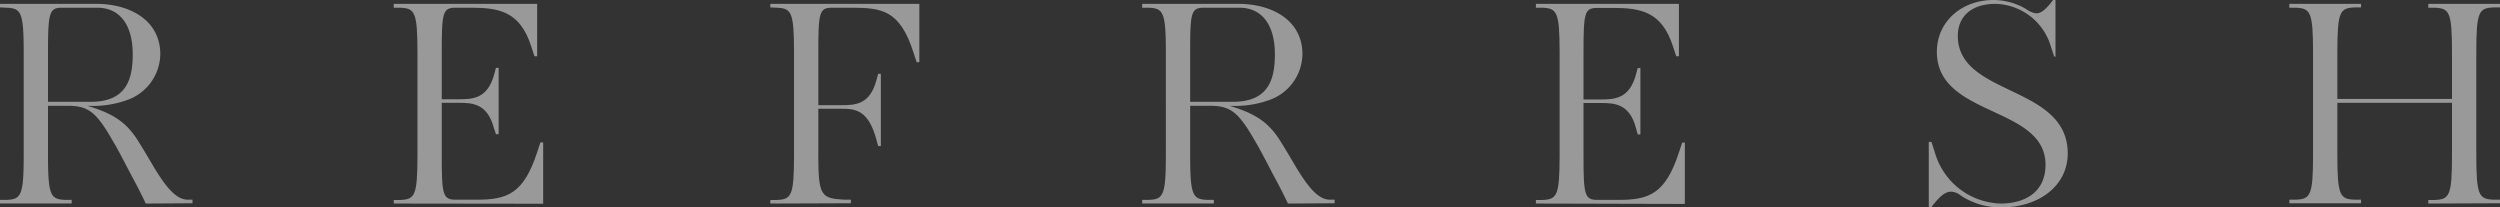 <svg xmlns="http://www.w3.org/2000/svg" viewBox="0 0 253.14 21"><rect x="0" y="0" width="253.14" height="21" fill="#333333" stroke="none"/><defs><style>.cls-1{opacity:0.5;}.cls-2{fill:#fff;}</style></defs><title>top_subtitle03</title><g id="レイヤー_2" data-name="レイヤー 2"><g id="レイヤー_1-2" data-name="レイヤー 1"><g class="cls-1"><path class="cls-2" d="M14.76,20.61c-.27-.57-.63-1.32-1.26-2.49s-1.5-2.91-2.07-3.84c-1.71-3-2.52-3.57-4.62-3.57H4.86v5c0,4.14.27,4.47,1.77,4.53l.63,0v.36H0v-.36l.63,0c1.5-.06,1.77-.39,1.77-4.53V5.31C2.4,1.17,2.13.84.63.78L0,.75V.39H9.72c3.51,0,6.51,1.71,6.51,5.1a5,5,0,0,1-3.39,4.65,10.23,10.23,0,0,1-4,.57c2.7.81,4,1.71,5.19,3.63.51.81,1.32,2.19,1.62,2.7,1.2,1.95,2.16,3.12,3.3,3.18l.54,0v.36ZM9.84.78H6.27C5,.78,4.86,1.26,4.86,5.31v5H9.18c3.6,0,4.26-2.25,4.26-4.8C13.44,2.46,12.09.78,9.84.78Z"/><path class="cls-2" d="M39.87,20.61v-.36l.63,0c1.5-.06,1.77-.39,1.77-4.53V5.31C42.27,1.17,42,.84,40.5.78l-.63,0V.39H54.39V5.7h-.27l-.33-1C52.65,1.11,50.46.78,47.67.78H46.14c-1.32,0-1.41.48-1.41,4.53v4.74H46.5c1.35,0,2.88-.06,3.54-2.52l.18-.66h.27v6.72h-.27L50,12.93c-.66-2.46-2.19-2.52-3.54-2.52H44.73v5.28c0,4,.09,4.53,1.41,4.53h2.13c3.06,0,4.74-.57,6.12-4.8l.33-1H55v6.21Z"/><path class="cls-2" d="M78,20.61v-.36l.63,0c1.5-.06,1.77-.39,1.77-4.53V5.31c0-4.14-.27-4.47-1.77-4.53L78,.75V.39H93.09V6.3h-.27l-.33-1C91.11,1,89.28.78,86.16.78H84.27c-1.32,0-1.41.48-1.41,4.53v5.34H85.2c1.41,0,2.88-.06,3.54-2.52l.18-.66h.27v7.32h-.27l-.18-.66c-.81-3-2.13-3.12-3.54-3.12H82.86v4.68c0,4.14.27,4.41,2.67,4.53l.63,0v.36Z"/><path class="cls-2" d="M130.41,20.61c-.27-.57-.63-1.32-1.26-2.49s-1.5-2.91-2.07-3.84c-1.71-3-2.52-3.57-4.62-3.57h-1.95v5c0,4.14.27,4.47,1.77,4.53l.63,0v.36h-7.26v-.36l.63,0c1.5-.06,1.77-.39,1.77-4.53V5.31c0-4.14-.27-4.47-1.77-4.53l-.63,0V.39h9.72c3.51,0,6.51,1.71,6.51,5.1a5,5,0,0,1-3.39,4.65,10.23,10.23,0,0,1-4,.57c2.7.81,4,1.71,5.19,3.63.51.81,1.32,2.19,1.62,2.7,1.2,1.95,2.16,3.12,3.3,3.18l.54,0v.36ZM125.49.78h-3.57c-1.32,0-1.41.48-1.41,4.53v5h4.32c3.6,0,4.26-2.25,4.26-4.8C129.09,2.46,127.74.78,125.49.78Z"/><path class="cls-2" d="M155.52,20.61v-.36l.63,0c1.5-.06,1.77-.39,1.77-4.53V5.31c0-4.14-.27-4.47-1.77-4.53l-.63,0V.39H170V5.7h-.27l-.33-1c-1.14-3.57-3.33-3.9-6.12-3.9h-1.53c-1.32,0-1.41.48-1.41,4.53v4.74h1.77c1.35,0,2.88-.06,3.54-2.52l.18-.66h.27v6.72h-.27l-.18-.66c-.66-2.46-2.19-2.52-3.54-2.52h-1.77v5.28c0,4,.09,4.53,1.41,4.53h2.13c3.06,0,4.74-.57,6.12-4.8l.33-1h.27v6.21Z"/><path class="cls-2" d="M202.65,21a7.29,7.29,0,0,1-4.11-1.2,1.61,1.61,0,0,0-1-.39c-.66,0-1.26.63-2,1.59h-.24V14.37h.27l.36,1.11a7.13,7.13,0,0,0,6.63,5.13c2.55,0,4.56-1.2,4.56-3.93,0-6-11-4.8-11-11.43,0-3.12,2.58-5.25,5.73-5.25a6.61,6.61,0,0,1,3.33.93,2.06,2.06,0,0,0,1,.42c.48,0,.93-.33,1.71-1.35h.24V5.73H208l-.33-1A6,6,0,0,0,202.05.39c-2.4,0-3.81,1.26-3.81,3.24,0,6.15,11.13,4.92,11.13,11.91C209.37,18.78,206.49,21,202.65,21Z"/><path class="cls-2" d="M245.88,20.61v-.36l.63,0c1.5-.06,1.77-.39,1.77-4.53V10.41H236.67v5.28c0,4.14.27,4.47,1.77,4.53l.63,0v.36h-7.26v-.36l.63,0c1.5-.06,1.77-.39,1.77-4.53V5.31c0-4.14-.27-4.47-1.77-4.53l-.63,0V.39h7.26V.75l-.63,0c-1.5.06-1.77.39-1.77,4.53v4.74h11.61V5.31c0-4.14-.27-4.47-1.77-4.53l-.63,0V.39h7.26V.75l-.63,0c-1.5.06-1.77.39-1.77,4.53V15.69c0,4.14.27,4.47,1.77,4.53l.63,0v.36Z"/></g></g></g></svg>